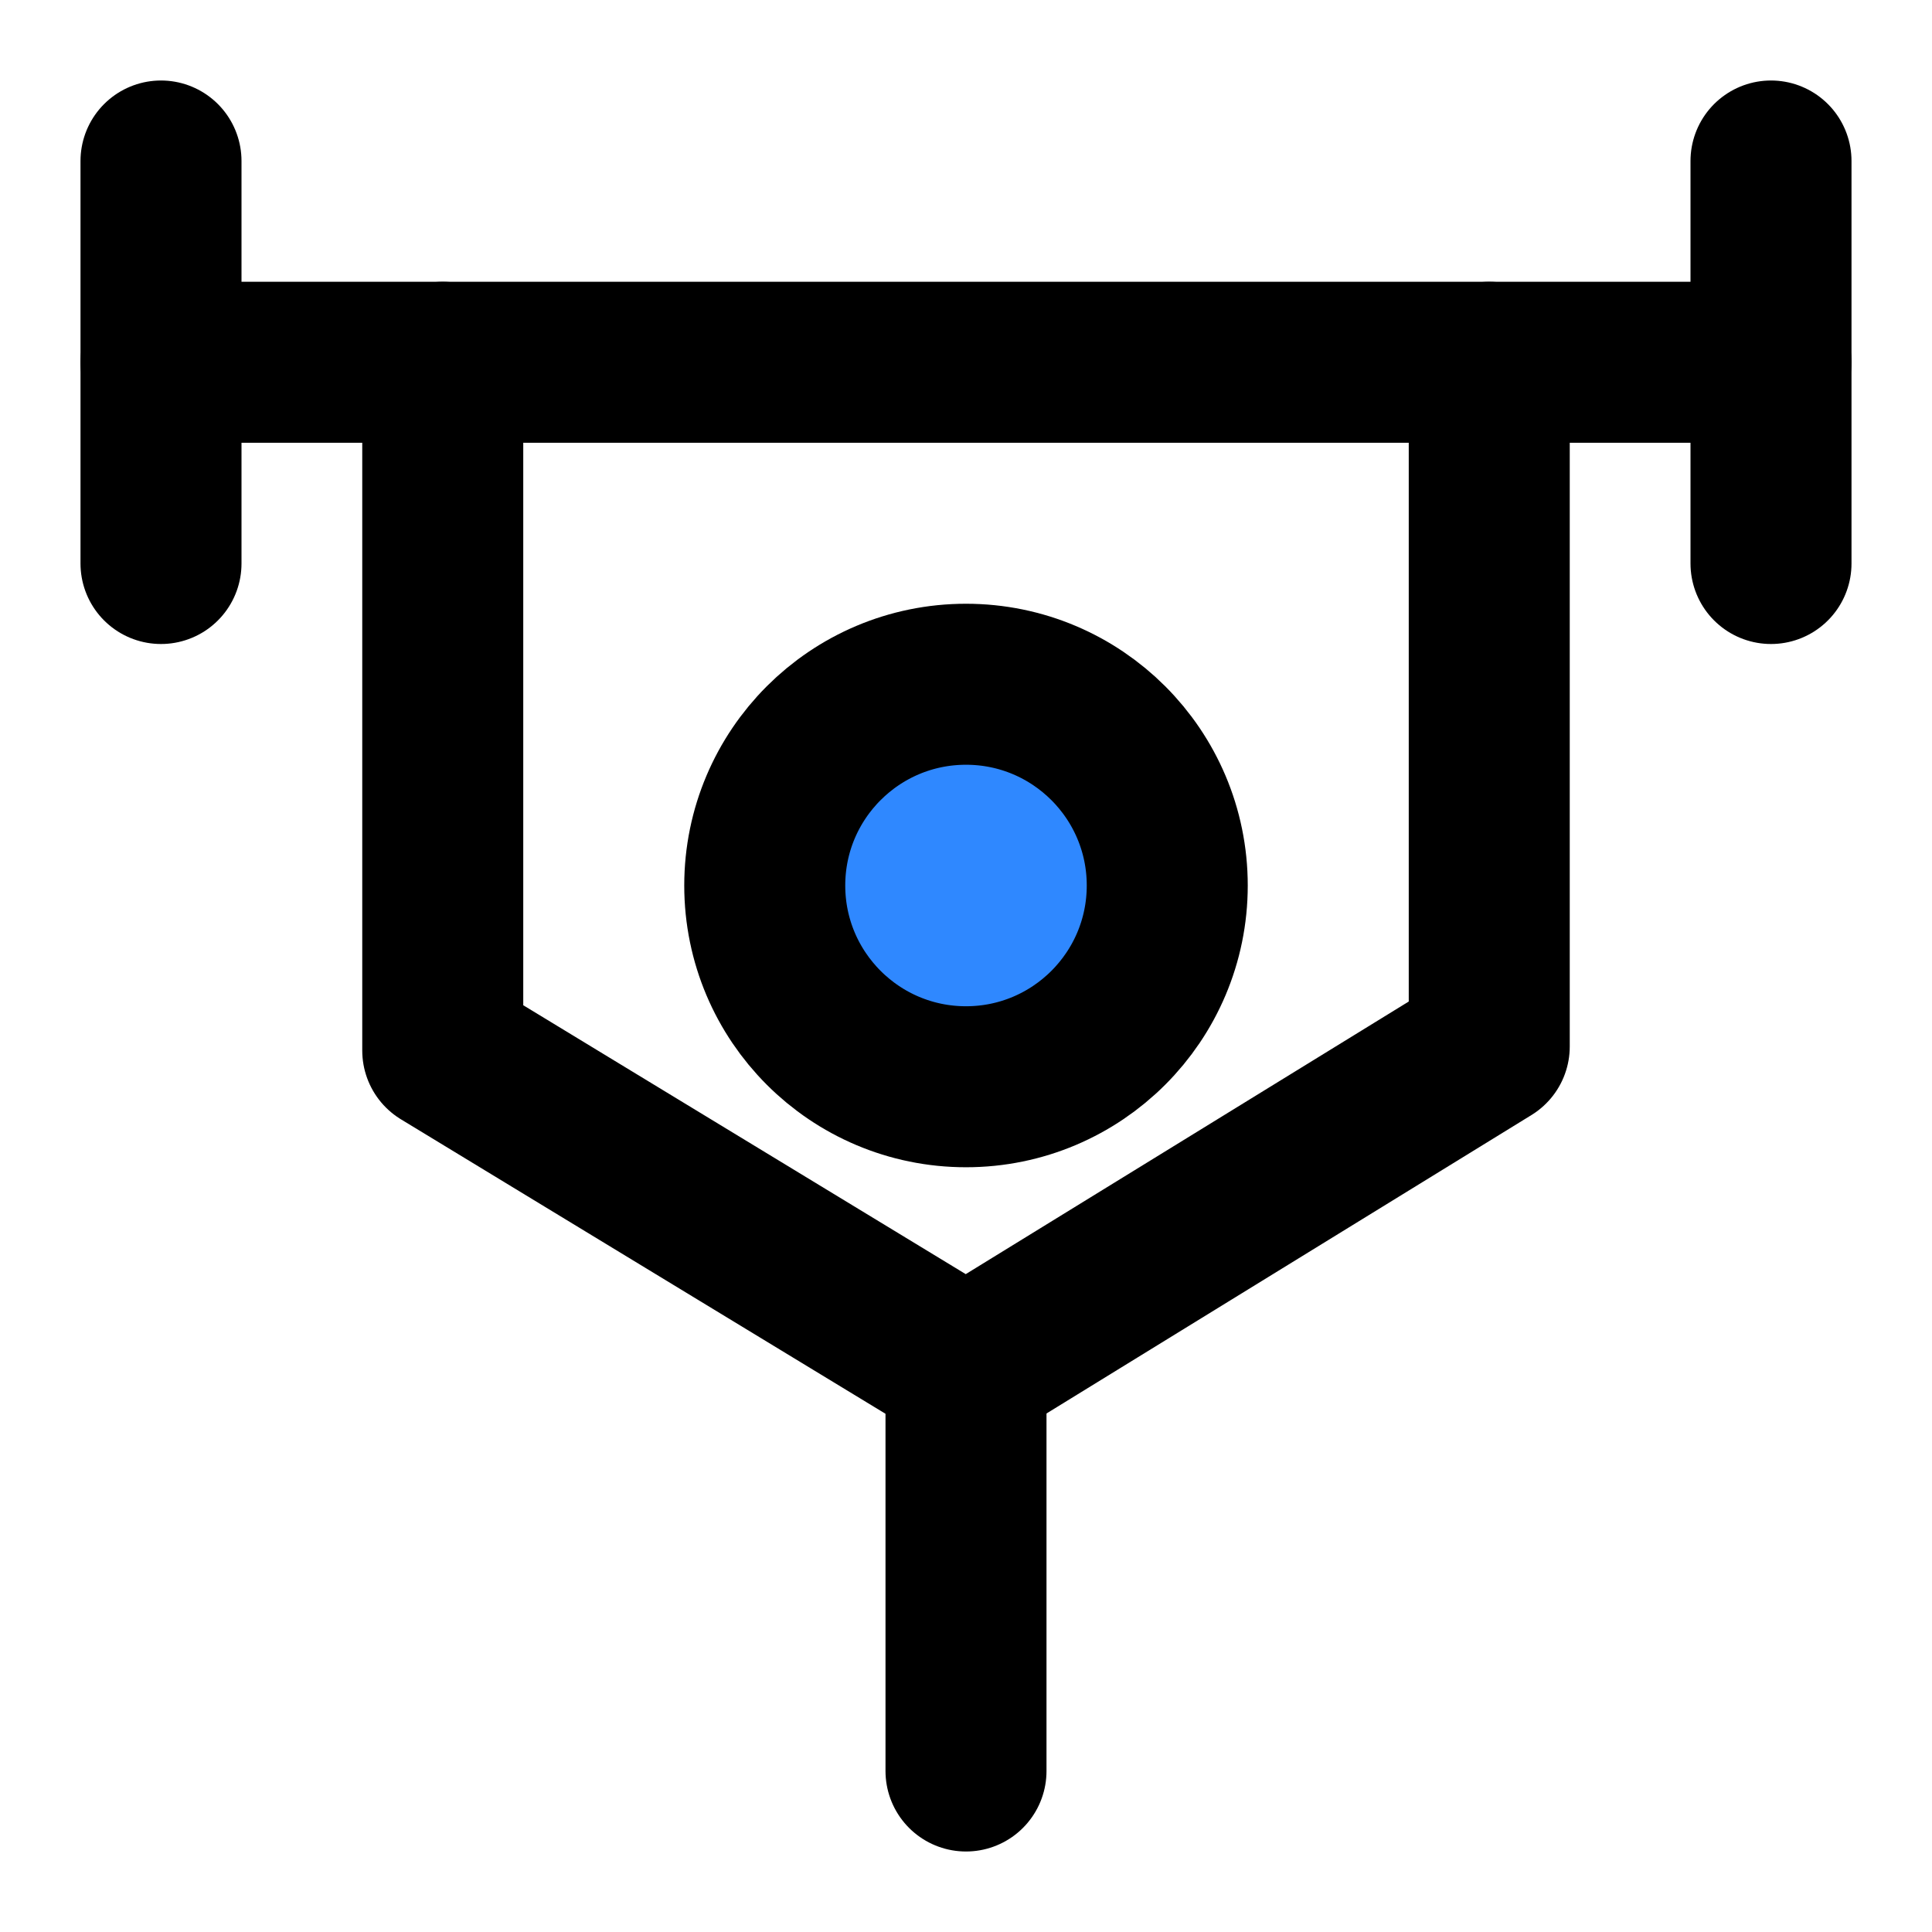 <svg width="48" height="48" viewBox="0 0 48 48" fill="none" xmlns="http://www.w3.org/2000/svg">
<path d="M24 27C26.761 27 29 24.761 29 22C29 19.239 26.761 17 24 17C21.239 17 19 19.239 19 22C19 24.761 21.239 27 24 27Z" fill="#2F88FF" stroke="black" stroke-width="4" stroke-miterlimit="2"/>
<path d="M4 9H44" stroke="black" stroke-width="4" stroke-miterlimit="2" stroke-linecap="round" stroke-linejoin="round"/>
<path d="M4 4V14" stroke="black" stroke-width="4" stroke-miterlimit="2" stroke-linecap="round" stroke-linejoin="round"/>
<path d="M44 4V14" stroke="black" stroke-width="4" stroke-miterlimit="2" stroke-linecap="round" stroke-linejoin="round"/>
<path d="M11 9V26.1L24 34L37 26V9" stroke="black" stroke-width="4" stroke-miterlimit="2" stroke-linecap="round" stroke-linejoin="round"/>
<path d="M24 34V44" stroke="black" stroke-width="4" stroke-miterlimit="2" stroke-linecap="round" stroke-linejoin="round"/>
</svg>